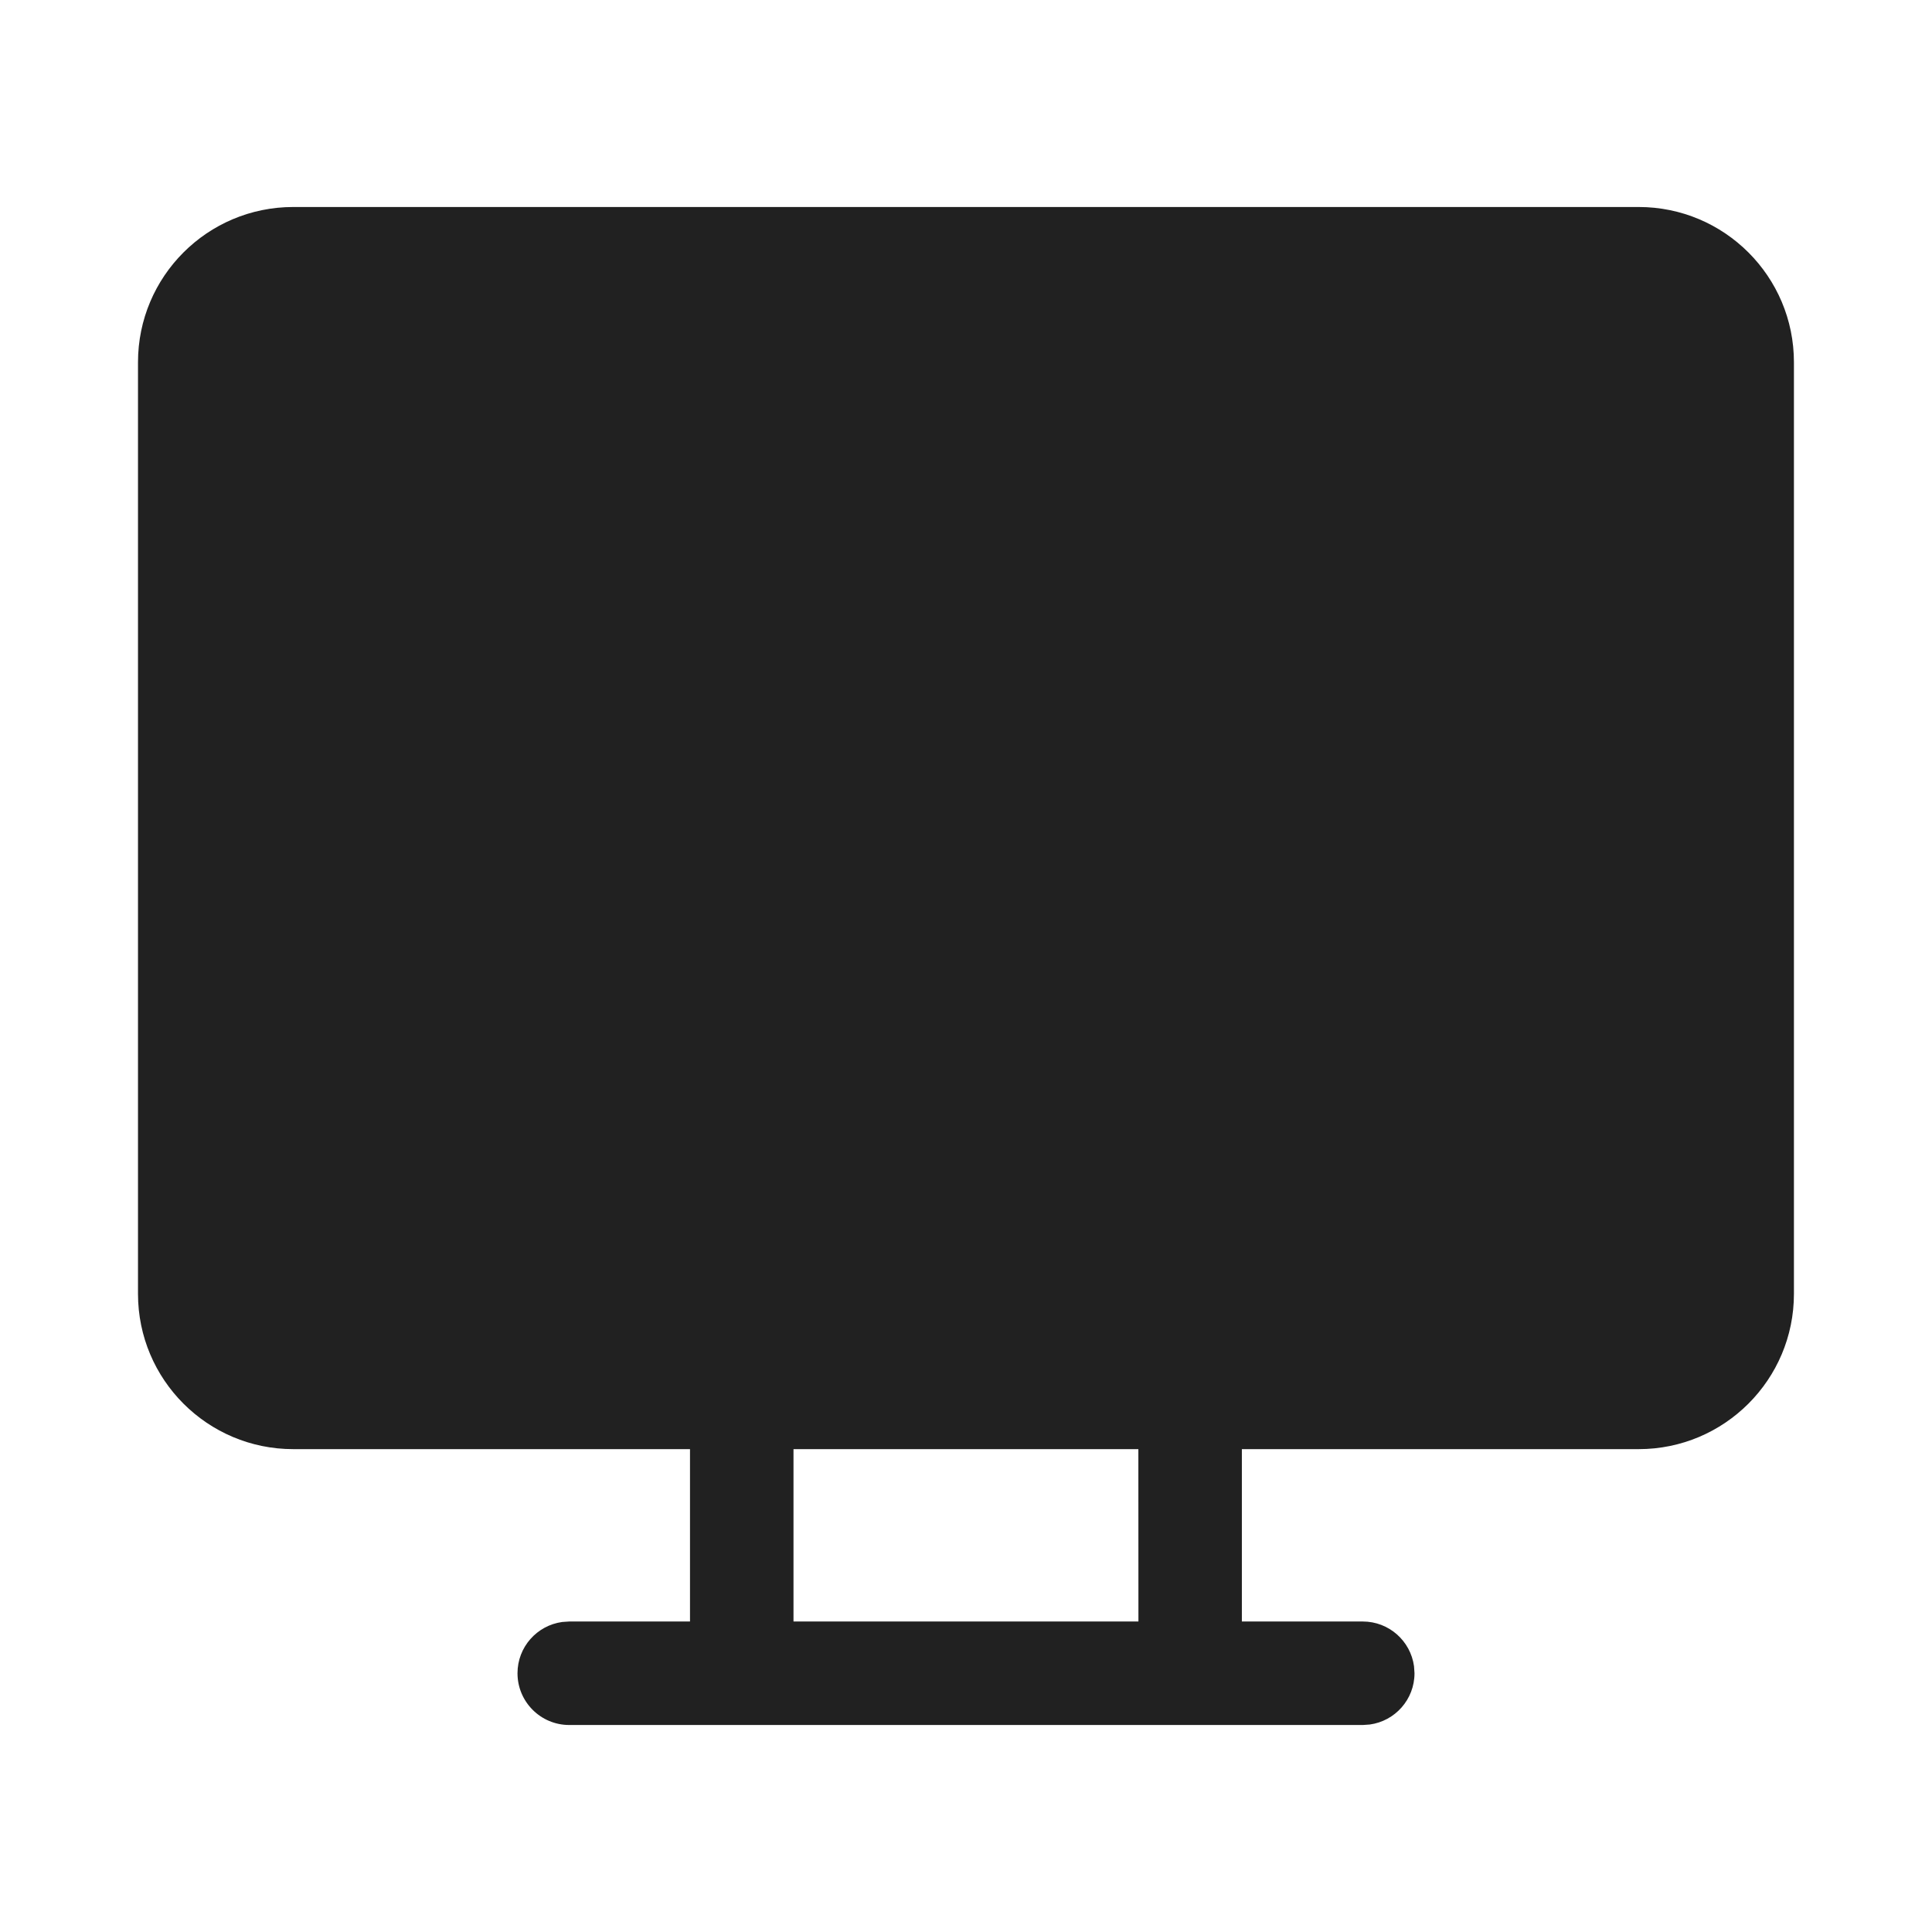 <?xml version="1.0" encoding="UTF-8"?>
<svg width="800px" height="800px" viewBox="0 0 28 28" version="1.1" xmlns="http://www.w3.org/2000/svg" xmlns:xlink="http://www.w3.org/1999/xlink">
    
    <title>ic_fluent_desktop_28_filled</title>
    <desc>Created with Sketch.</desc>
    <g id="🔍-Product-Icons" stroke="none" stroke-width="1" fill="none" fill-rule="evenodd">
        <g id="ic_fluent_desktop_28_filled" fill="#212121" fill-rule="nonzero">
            <path d="M23.749,3 C24.991,3 25.999,4.007 25.999,5.25 L25.999,18.752 C25.999,19.994 24.991,21.002 23.749,21.002 L17.998,21.002 L17.998,23.5 L19.75,23.5 C20.13,23.5 20.443,23.782 20.493,24.148 L20.5,24.25 C20.5,24.63 20.218,24.943 19.852,24.993 L19.75,25 L8.25,25 C7.836,25 7.5,24.664 7.5,24.25 C7.5,23.87 7.782,23.557 8.148,23.507 L8.25,23.5 L10,23.5 L10,21.002 L4.25,21.002 C3.007,21.002 2,19.994 2,18.752 L2,5.25 C2,4.007 3.007,3 4.25,3 L23.749,3 Z M16.498,21.002 L11.5,21.002 L11.5,23.5 L16.499,23.5 L16.498,21.002 Z" id="🎨-Color">
</path>
        </g>
    </g>
</svg>